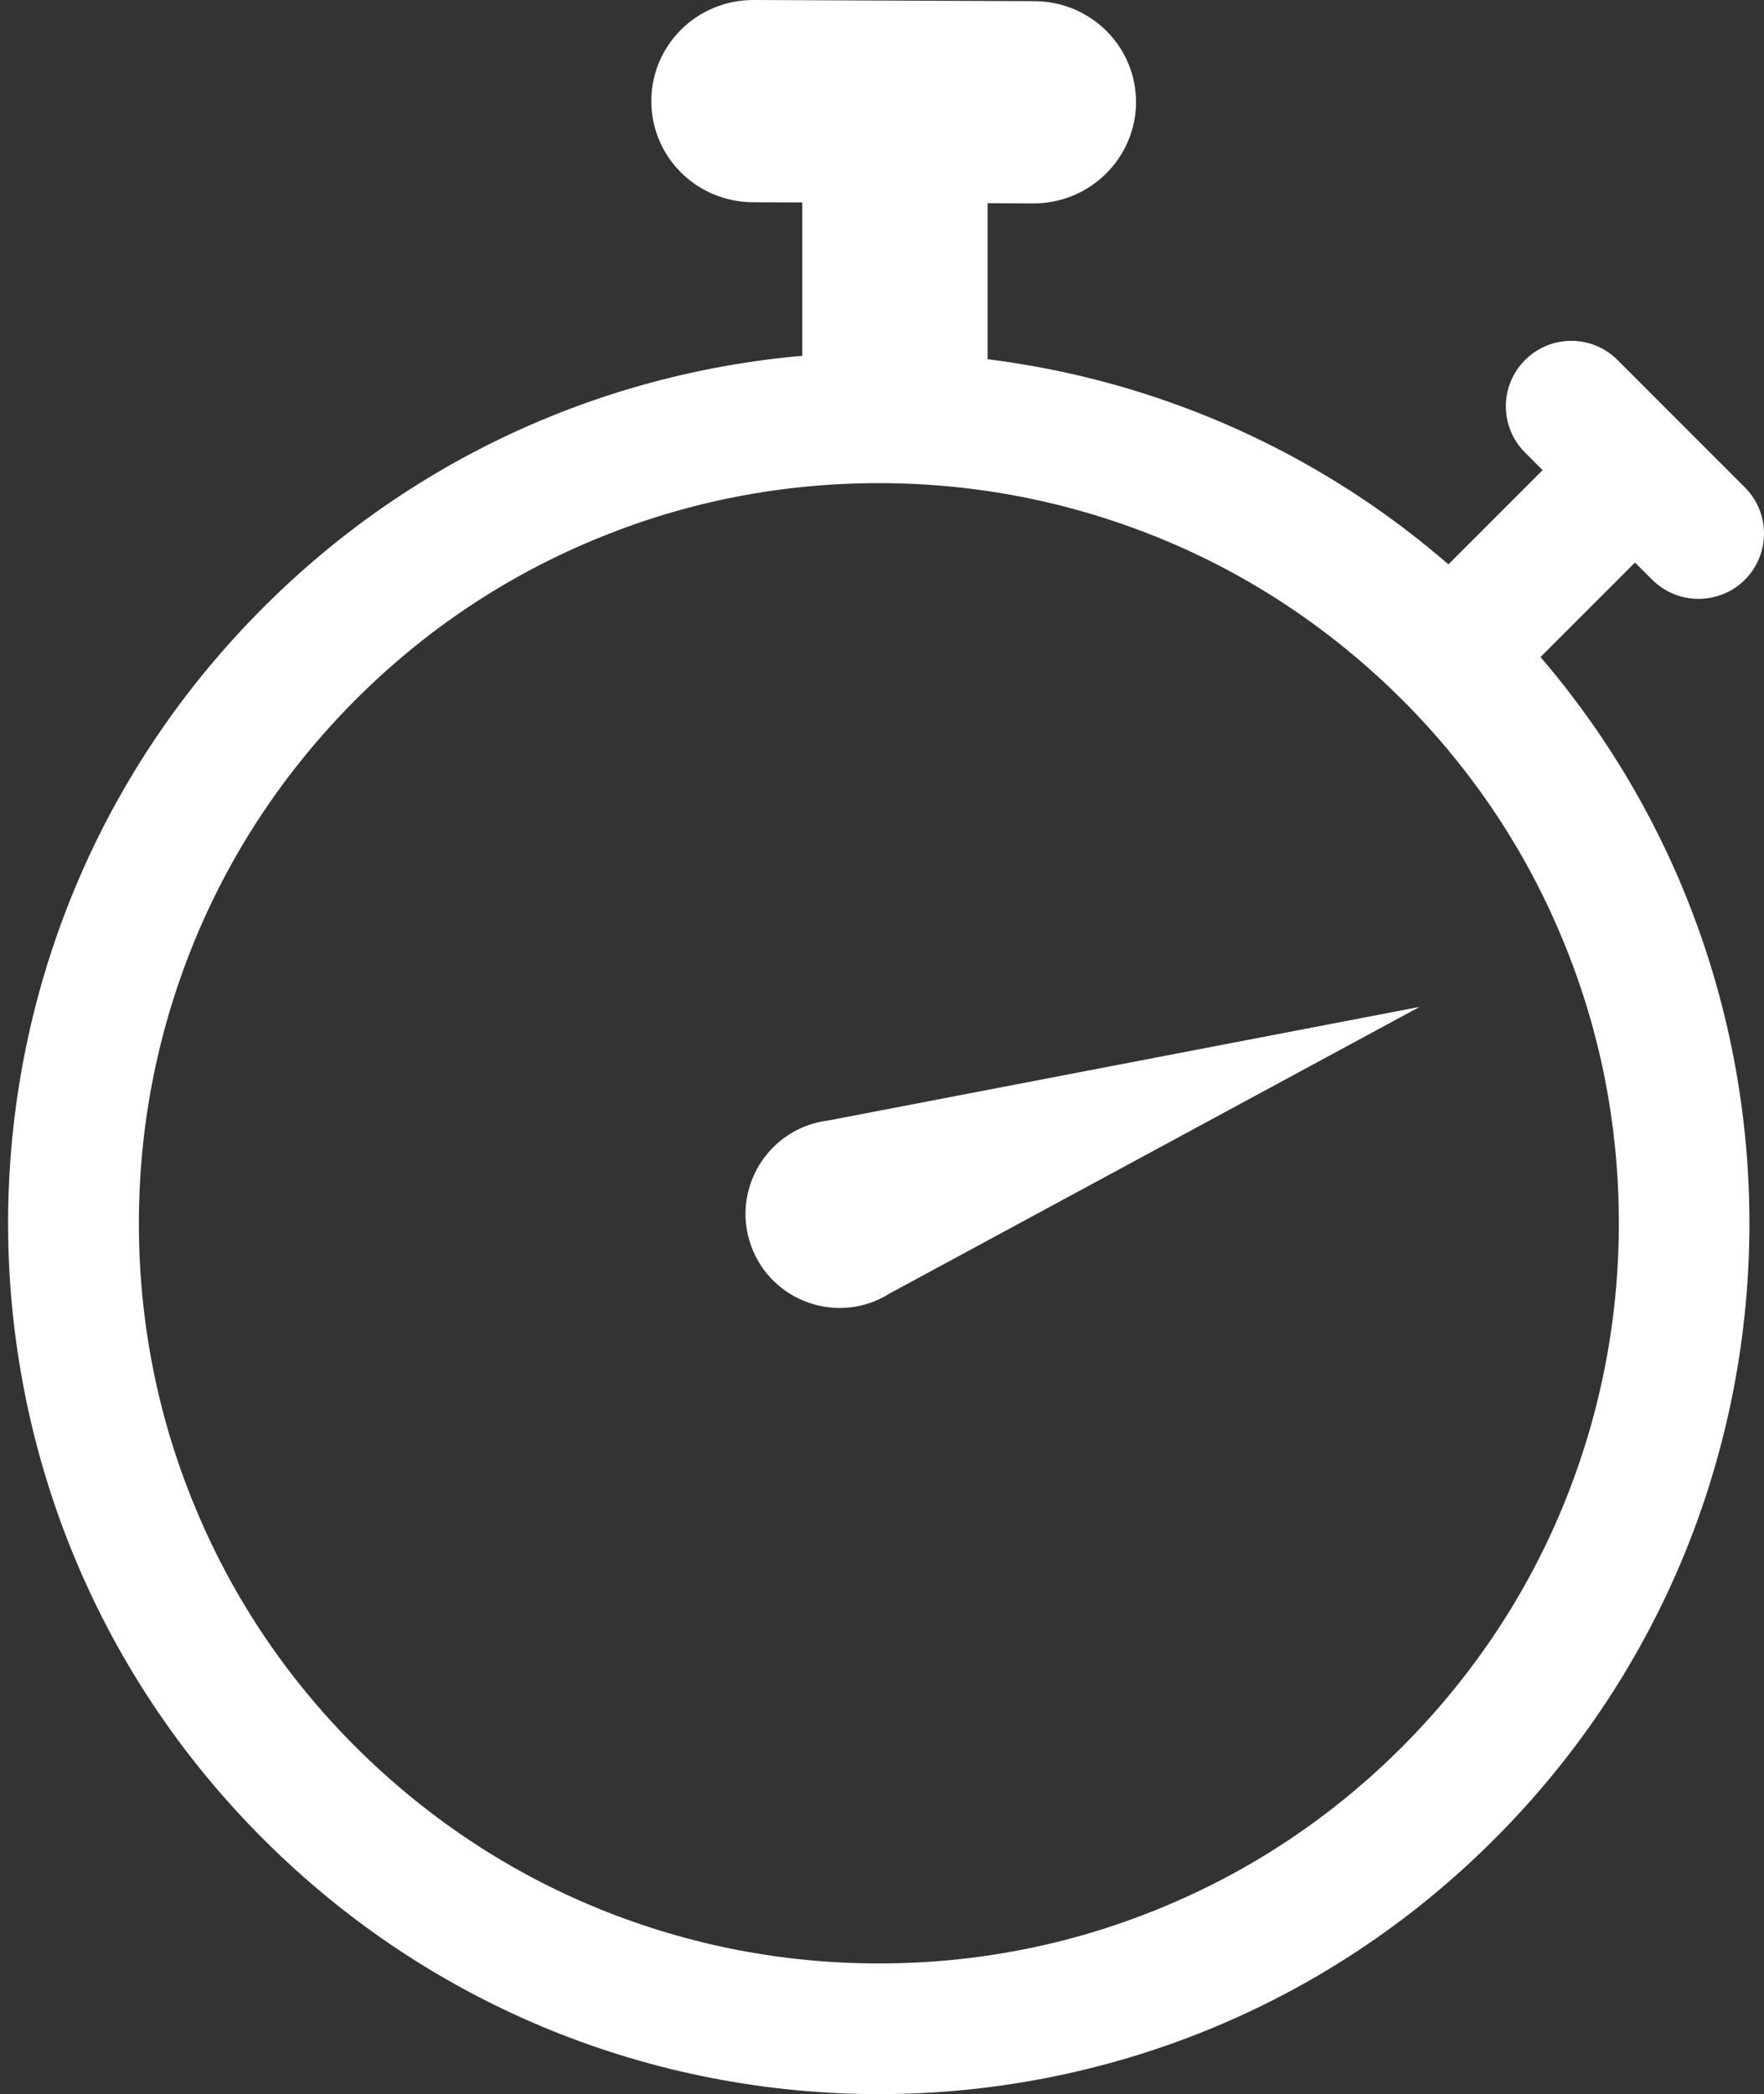 <?xml version="1.0" encoding="UTF-8" standalone="no"?>
<svg
   xmlns:dc="http://purl.org/dc/elements/1.1/"
   xmlns:cc="http://creativecommons.org/ns#"
   xmlns:rdf="http://www.w3.org/1999/02/22-rdf-syntax-ns#"
   xmlns:svg="http://www.w3.org/2000/svg"
   xmlns="http://www.w3.org/2000/svg"
   xmlns:sodipodi="http://sodipodi.sourceforge.net/DTD/sodipodi-0.dtd"
   xmlns:inkscape="http://www.inkscape.org/namespaces/inkscape"
   inkscape:export-ydpi="15.657402"
   inkscape:export-xdpi="15.657402"
   inkscape:export-filename="C:\Users\micha\Downloads\duration.png"
   sodipodi:docname="Duration of anchor watch.svg"
   inkscape:version="1.0 (4035a4fb49, 2020-05-01)"
   id="svg883"
   version="1.1"
   viewBox="0 0 178.446 211.793"
   height="211.793mm"
   width="178.446mm">
  <rect x="0" y="0" width="178.446" height="211.793" fill="#333333" stroke="none"/>
  <defs
     id="defs877" />
  <sodipodi:namedview
     inkscape:window-maximized="1"
     inkscape:window-y="-8"
     inkscape:window-x="1912"
     inkscape:window-height="1137"
     inkscape:window-width="1920"
     inkscape:pagecheckerboard="true"
     fit-margin-bottom="0"
     fit-margin-right="0"
     fit-margin-left="0"
     fit-margin-top="0"
     showgrid="false"
     inkscape:document-rotation="0"
     inkscape:current-layer="layer1"
     inkscape:document-units="mm"
     inkscape:cy="323.09526"
     inkscape:cx="328.64925"
     inkscape:zoom="1"
     inkscape:pageshadow="2"
     inkscape:pageopacity="0.0"
     borderopacity="1.0"
     bordercolor="#666666"
     pagecolor="#ffffff"
     id="base" />
  <g
     transform="translate(-18.878,-33.955)"
     id="layer1"
     inkscape:groupmode="layer"
     inkscape:label="Layer 1">
    <path
       style="overflow:hidden;fill:#ffffff;stroke-width:0.265;fill-opacity:1"
       d="m 107.784,82.817 c 9.727,0 19.216,1.85 28.177,5.472 9.278,3.753 17.604,9.304 24.767,16.441 7.163,7.163 12.688,15.489 16.441,24.767 3.648,8.961 5.472,18.45 5.472,28.177 0,9.727 -1.85,19.216 -5.472,28.177 -3.753,9.278 -9.304,17.604 -16.441,24.767 -7.163,7.163 -15.489,12.688 -24.767,16.441 -8.961,3.648 -18.45,5.472 -28.177,5.472 -9.727,0 -19.216,-1.85 -28.177,-5.472 -9.278,-3.753 -17.604,-9.304 -24.767,-16.441 -7.163,-7.163 -12.688,-15.489 -16.441,-24.767 -3.648,-8.961 -5.472,-18.45 -5.472,-28.177 0,-9.727 1.85,-19.216 5.472,-28.177 3.753,-9.278 9.304,-17.604 16.441,-24.767 7.163,-7.163 15.489,-12.688 24.767,-16.441 8.961,-3.648 18.45,-5.472 28.177,-5.472 m 0,-13.216 c -22.547,0 -45.094,8.591 -62.275,25.798 -34.415,34.389 -34.415,90.161 0,124.55 17.208,17.208 39.728,25.798 62.275,25.798 22.547,0 45.094,-8.591 62.275,-25.798 34.389,-34.389 34.389,-90.161 0,-124.576 C 152.878,78.192 130.331,69.601 107.784,69.601 Z"
       fill="#333333"
       id="path4"
       sodipodi:nodetypes="ccccscccscccsccccsccsccs" />
    <path
       d="m 100.033,49.063 h 18.748 V 82.036 H 100.033 Z"
       fill="#333333"
       id="path6"
       style="overflow:hidden;fill:#ffffff;stroke-width:0.335;fill-opacity:1" />
    <path
       sodipodi:nodetypes="ccccc"
       style="overflow:hidden;fill:#ffffff;stroke-width:0.265;fill-opacity:1"
       d="m 166.745,108.377 -9.345,-9.345 22.223,-22.223 9.345,9.345 z"
       fill="#333333"
       id="path10" />
    <path
       style="overflow:hidden;fill:#ffffff;stroke-width:0.265;fill-opacity:1"
       d="m 195.381,92.598 c 2.59,-2.59 2.59,-6.767 0,-9.357 L 182.509,70.368 c -2.59,-2.59 -6.767,-2.59 -9.357,0 -2.59,2.59 -2.59,6.767 0,9.357 l 12.873,12.873 c 2.59,2.564 6.767,2.564 9.357,0 z"
       fill="#333333"
       id="path12" />
    <path
       style="overflow:hidden;fill:#ffffff;stroke-width:0.265;fill-opacity:1"
       d="m 94.853,159.934 c -2.059,-5.748 1.766,-11.92 7.82,-12.657 l 59.816,-11.49 -53.583,28.967 c -5.144,3.275 -12.003,0.903 -14.053,-4.821 z"
       fill="#333333"
       id="path14" />
    <path
       id="path12-9"
       fill="#333333"
       d="m 133.802,44.344 c 0.024,-5.662 -4.562,-10.246 -10.276,-10.27 L 95.132,33.955 c -5.714,-0.024 -10.339,4.521 -10.364,10.183 -0.024,5.662 4.562,10.246 10.276,10.27 l 28.394,0.12 c 5.685,-0.005 10.31,-4.55 10.364,-10.183 z"
       style="overflow:hidden;fill:#ffffff;stroke-width:0.411" />
  </g>
</svg>
